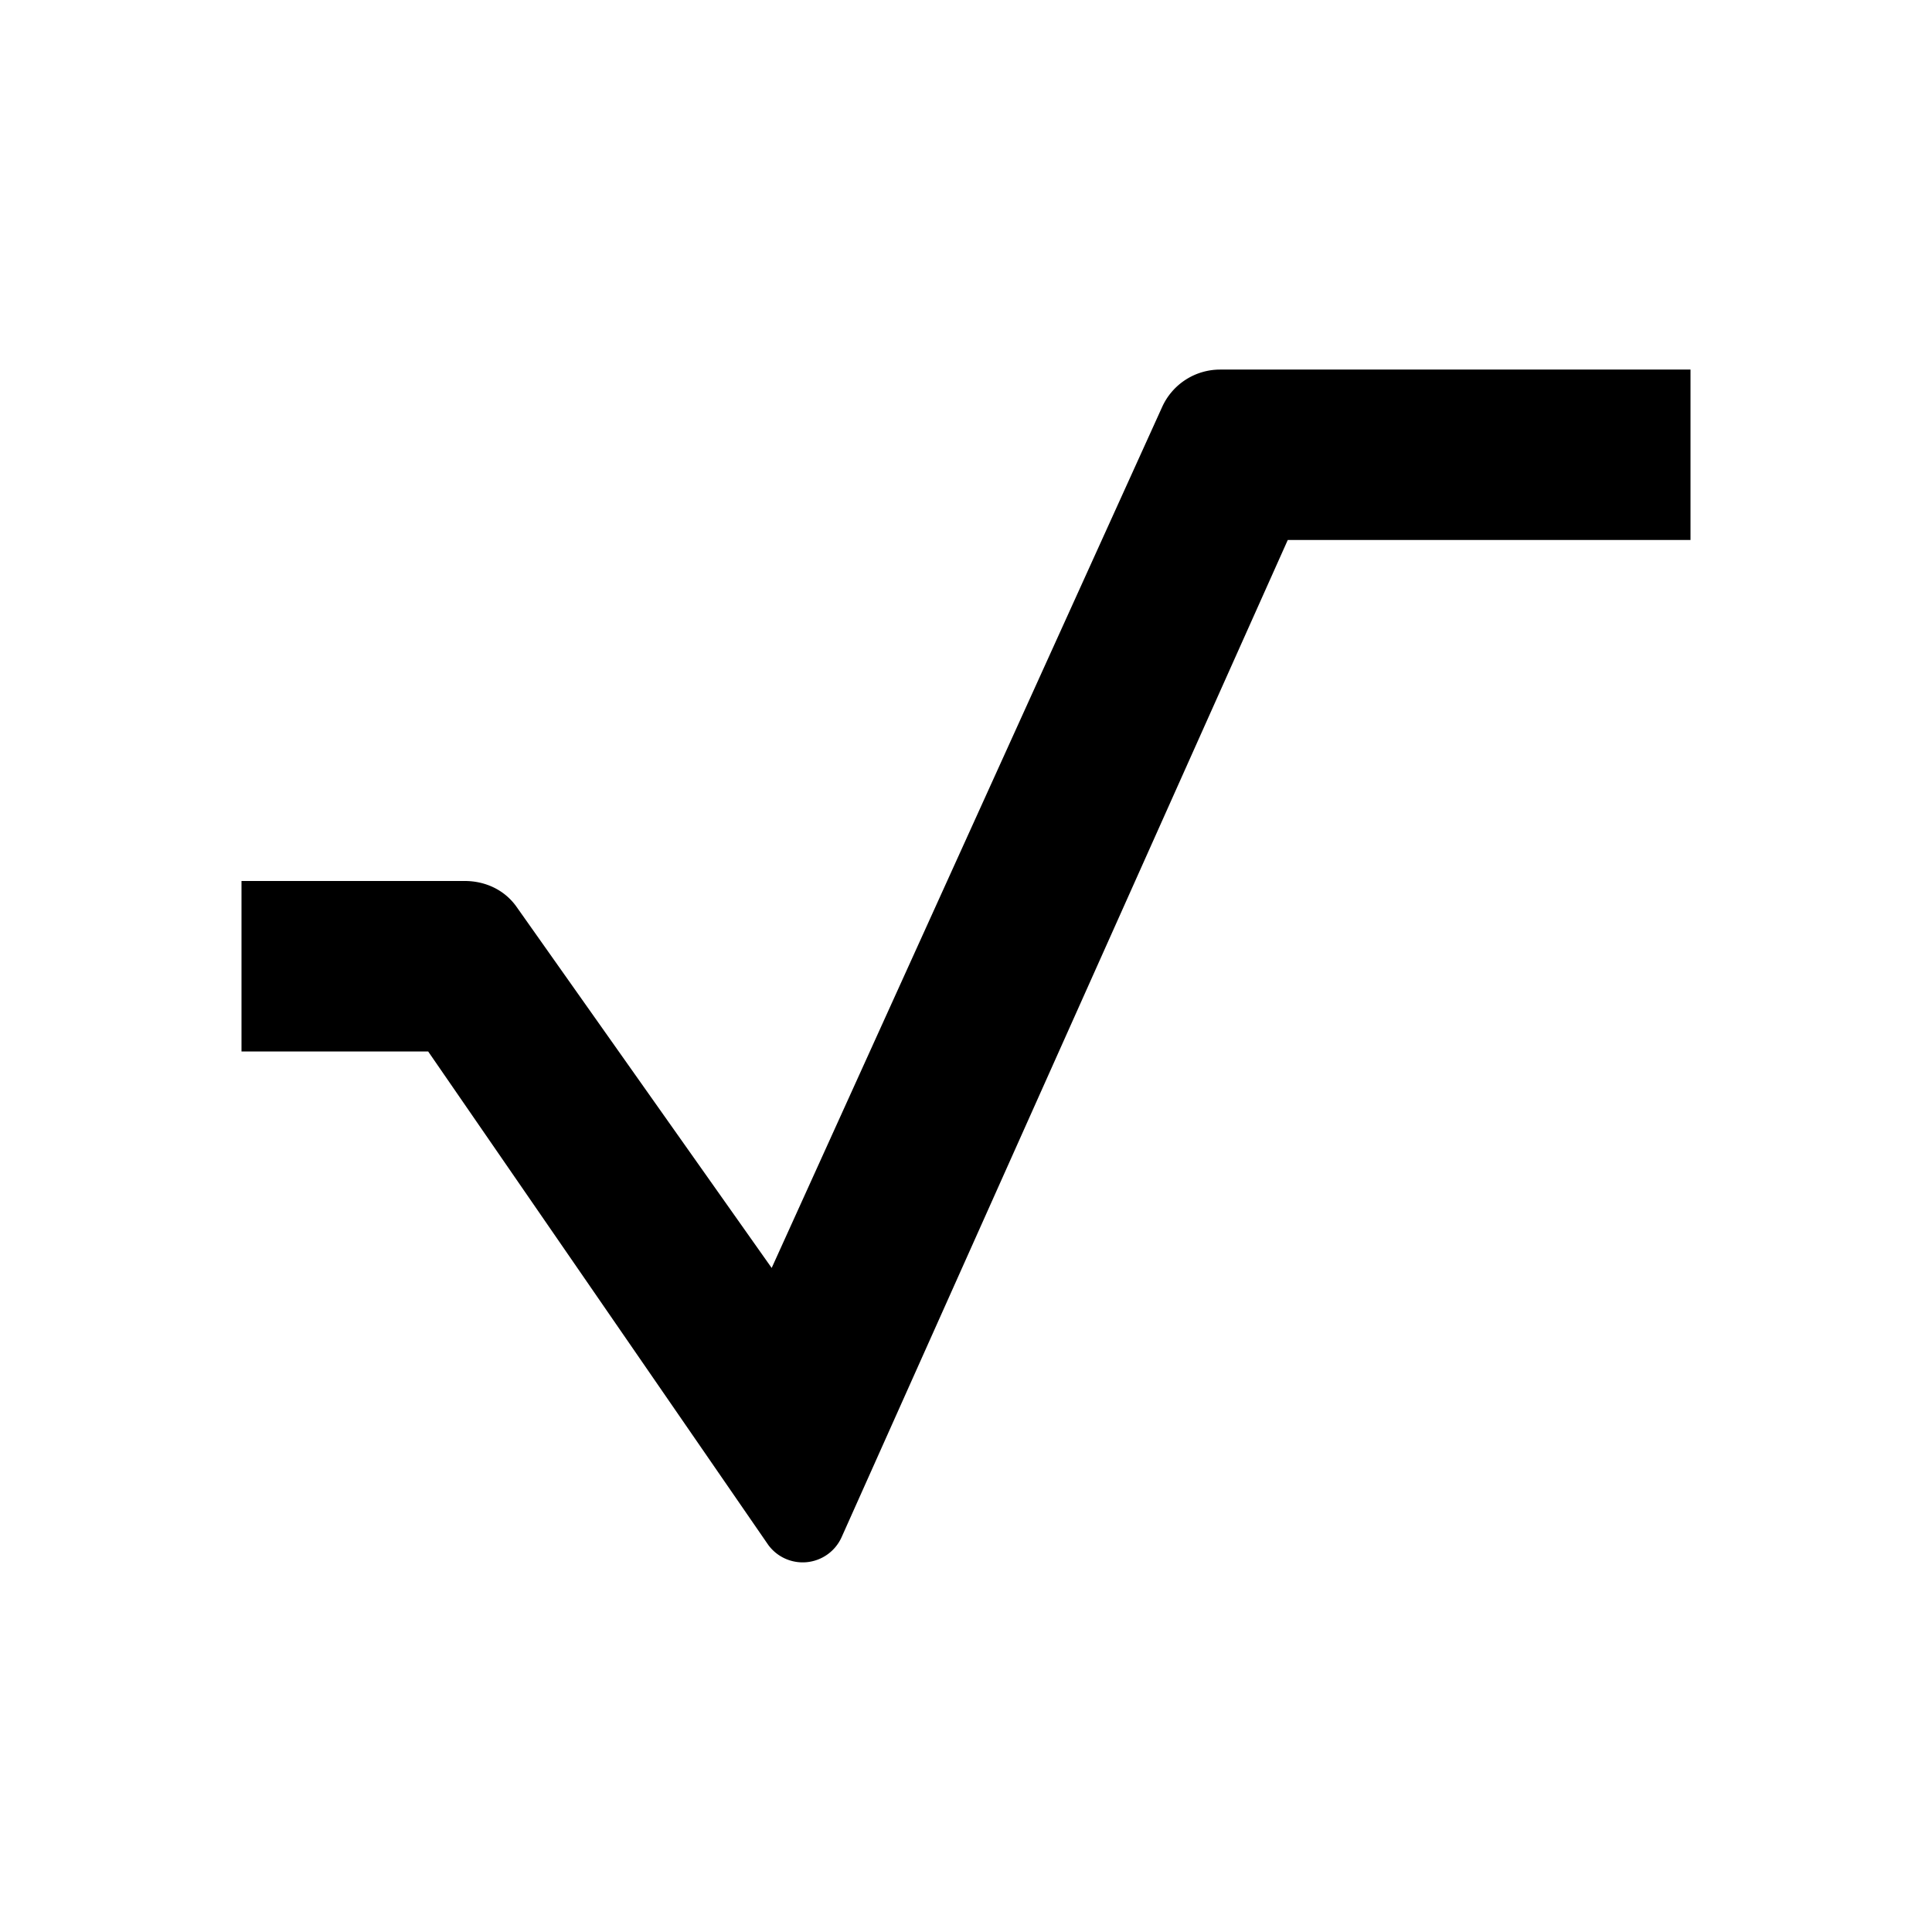 <svg xmlns="http://www.w3.org/2000/svg" width="1em" height="1em" viewBox="0 0 24 24"><path fill="currentColor" d="M3 13.062v-2.118h2.774c.254 0 .492.11.64.317l3.172 4.49l4.85-10.694a.79.79 0 0 1 .72-.466H21v2.117h-5.003l-5.543 12.389a.53.53 0 0 1-.91.095l-4.225-6.13z"/></svg>